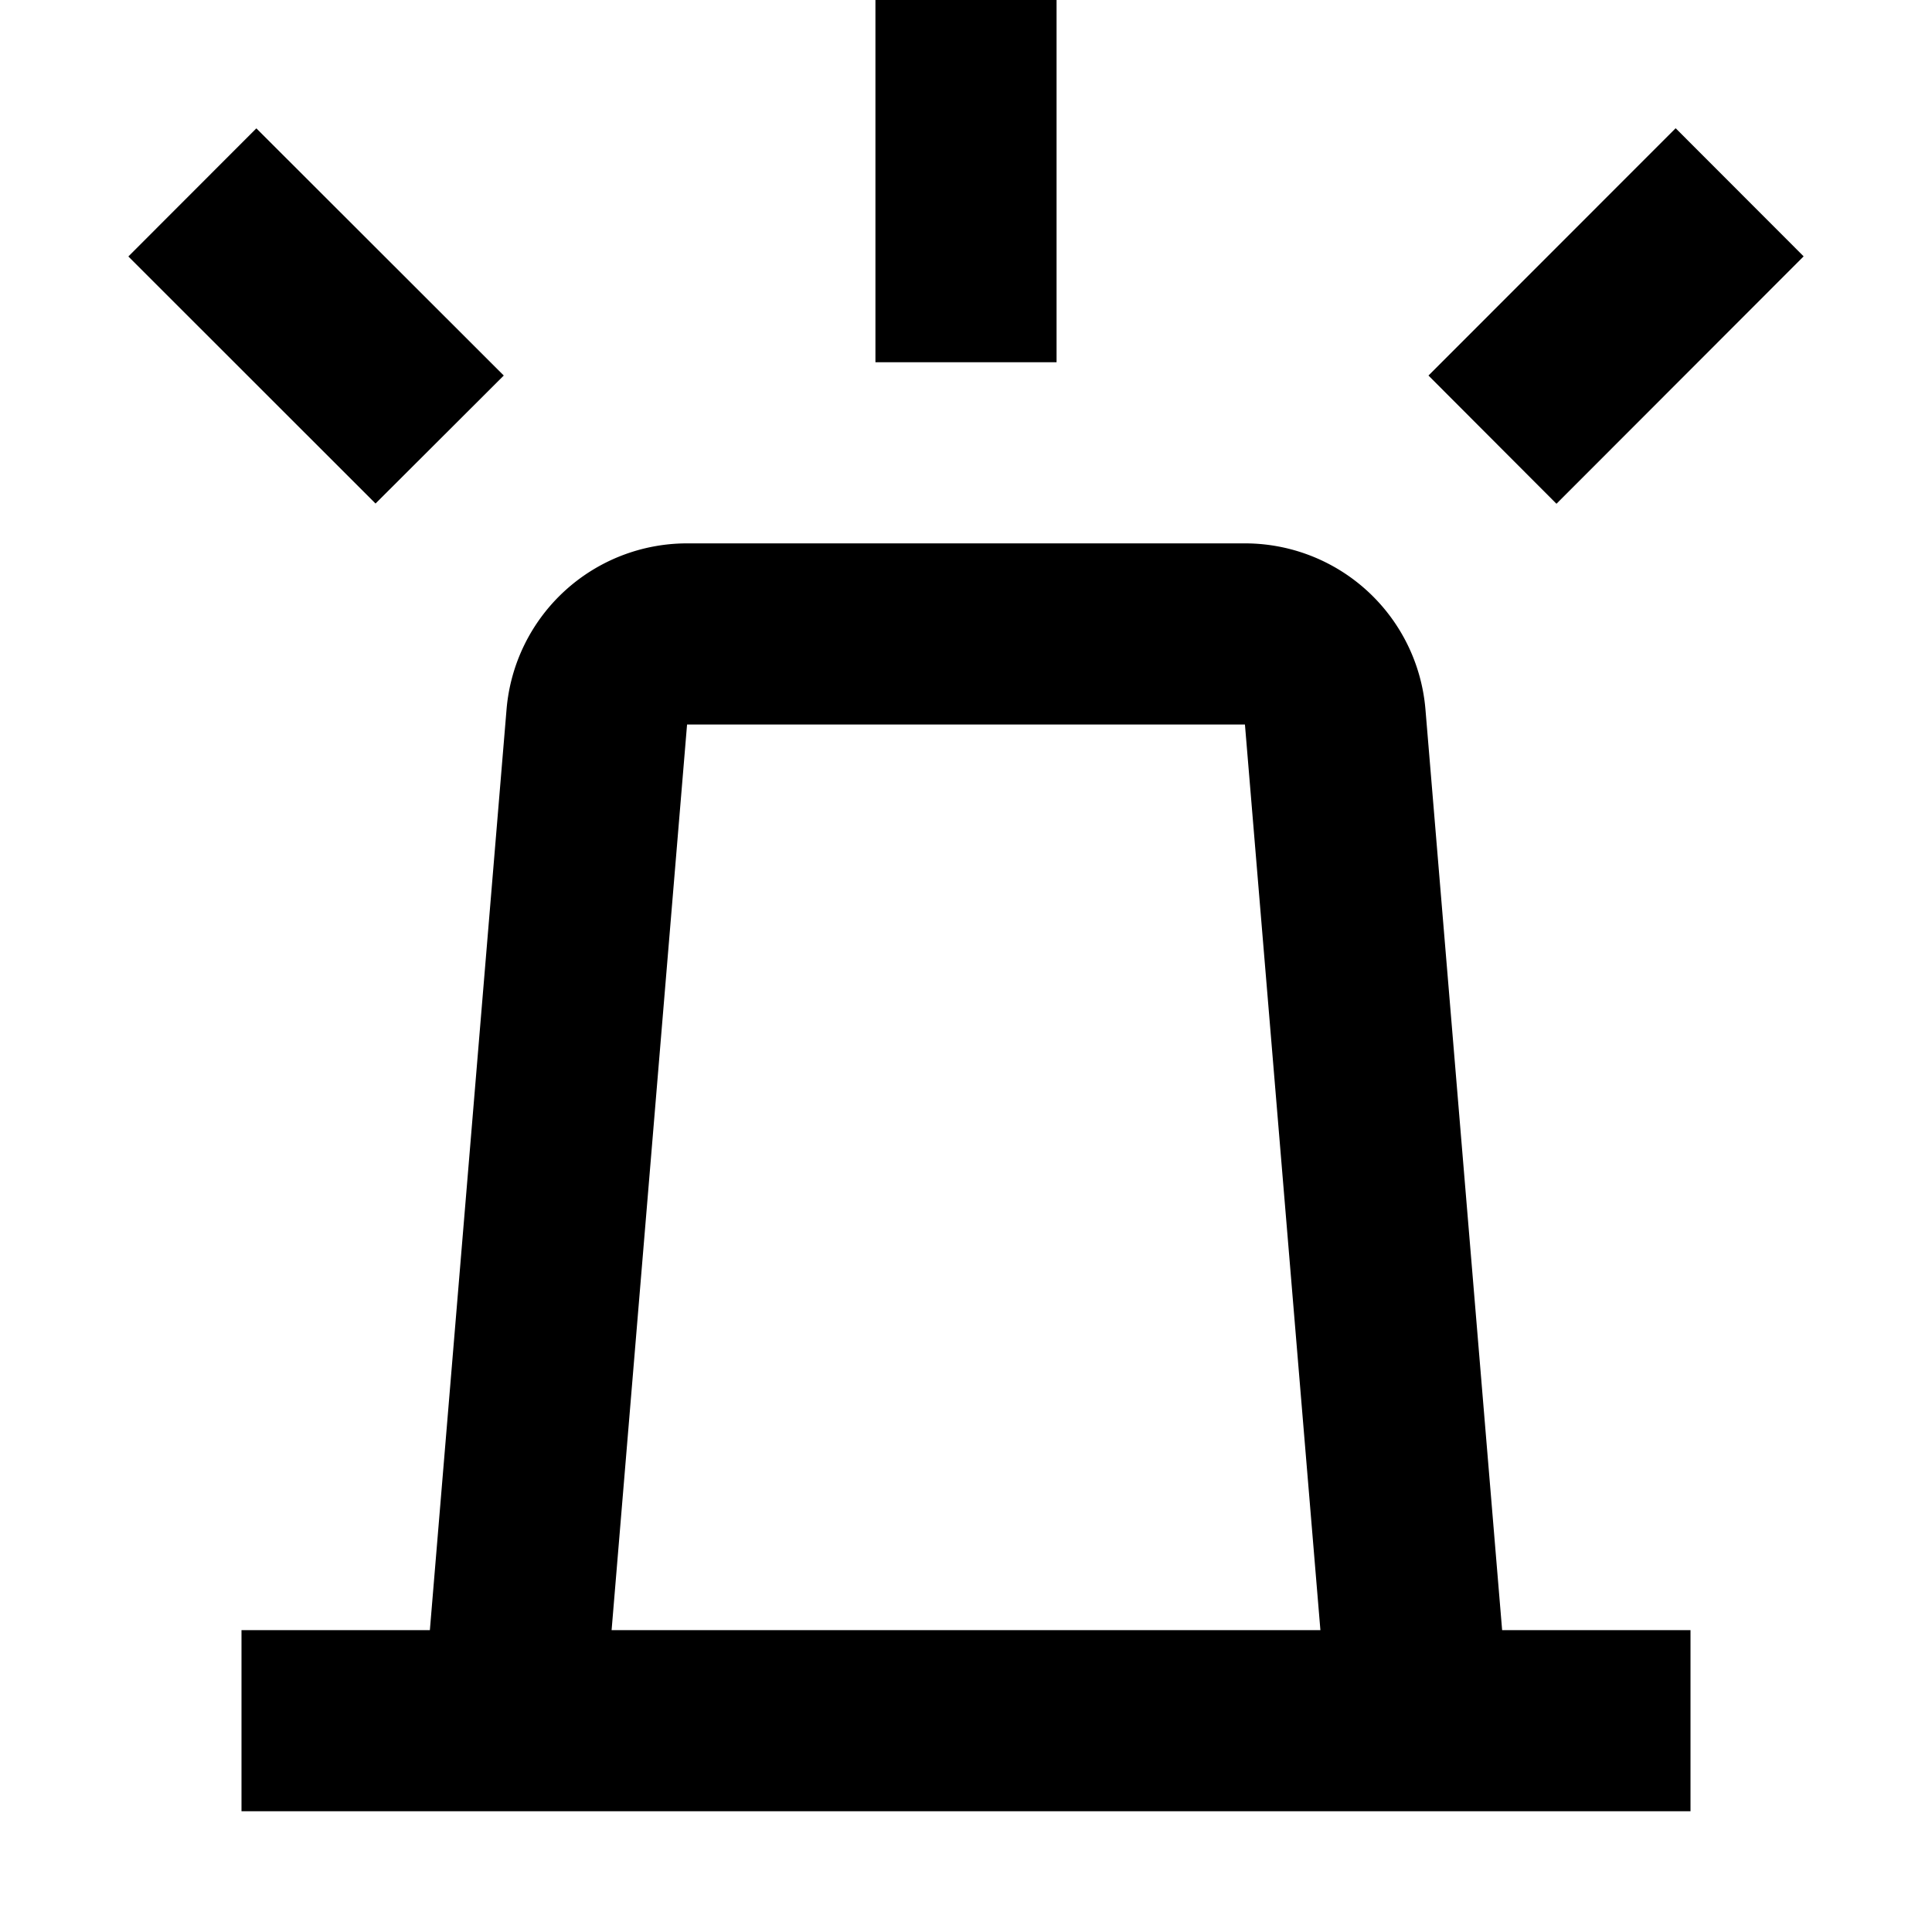 <svg width="16" height="16" fill="none" viewBox="0 0 16 16"><path fill="currentcolor" fill-rule="evenodd" d="M8.75 0v3h-1.5V0zM2.123 1.063 4.172 3.11 3.11 4.17 1.063 2.124zm12.814 1.06L12.89 4.172 11.83 3.11l2.047-2.048zM4.195 5.875A1.5 1.5 0 0 1 5.69 4.5h4.62a1.5 1.5 0 0 1 1.495 1.375l.635 7.625H14V15H2v-1.5h1.56zm.87 7.625h5.87L10.31 6H5.69z" clip-rule="evenodd"/></svg>